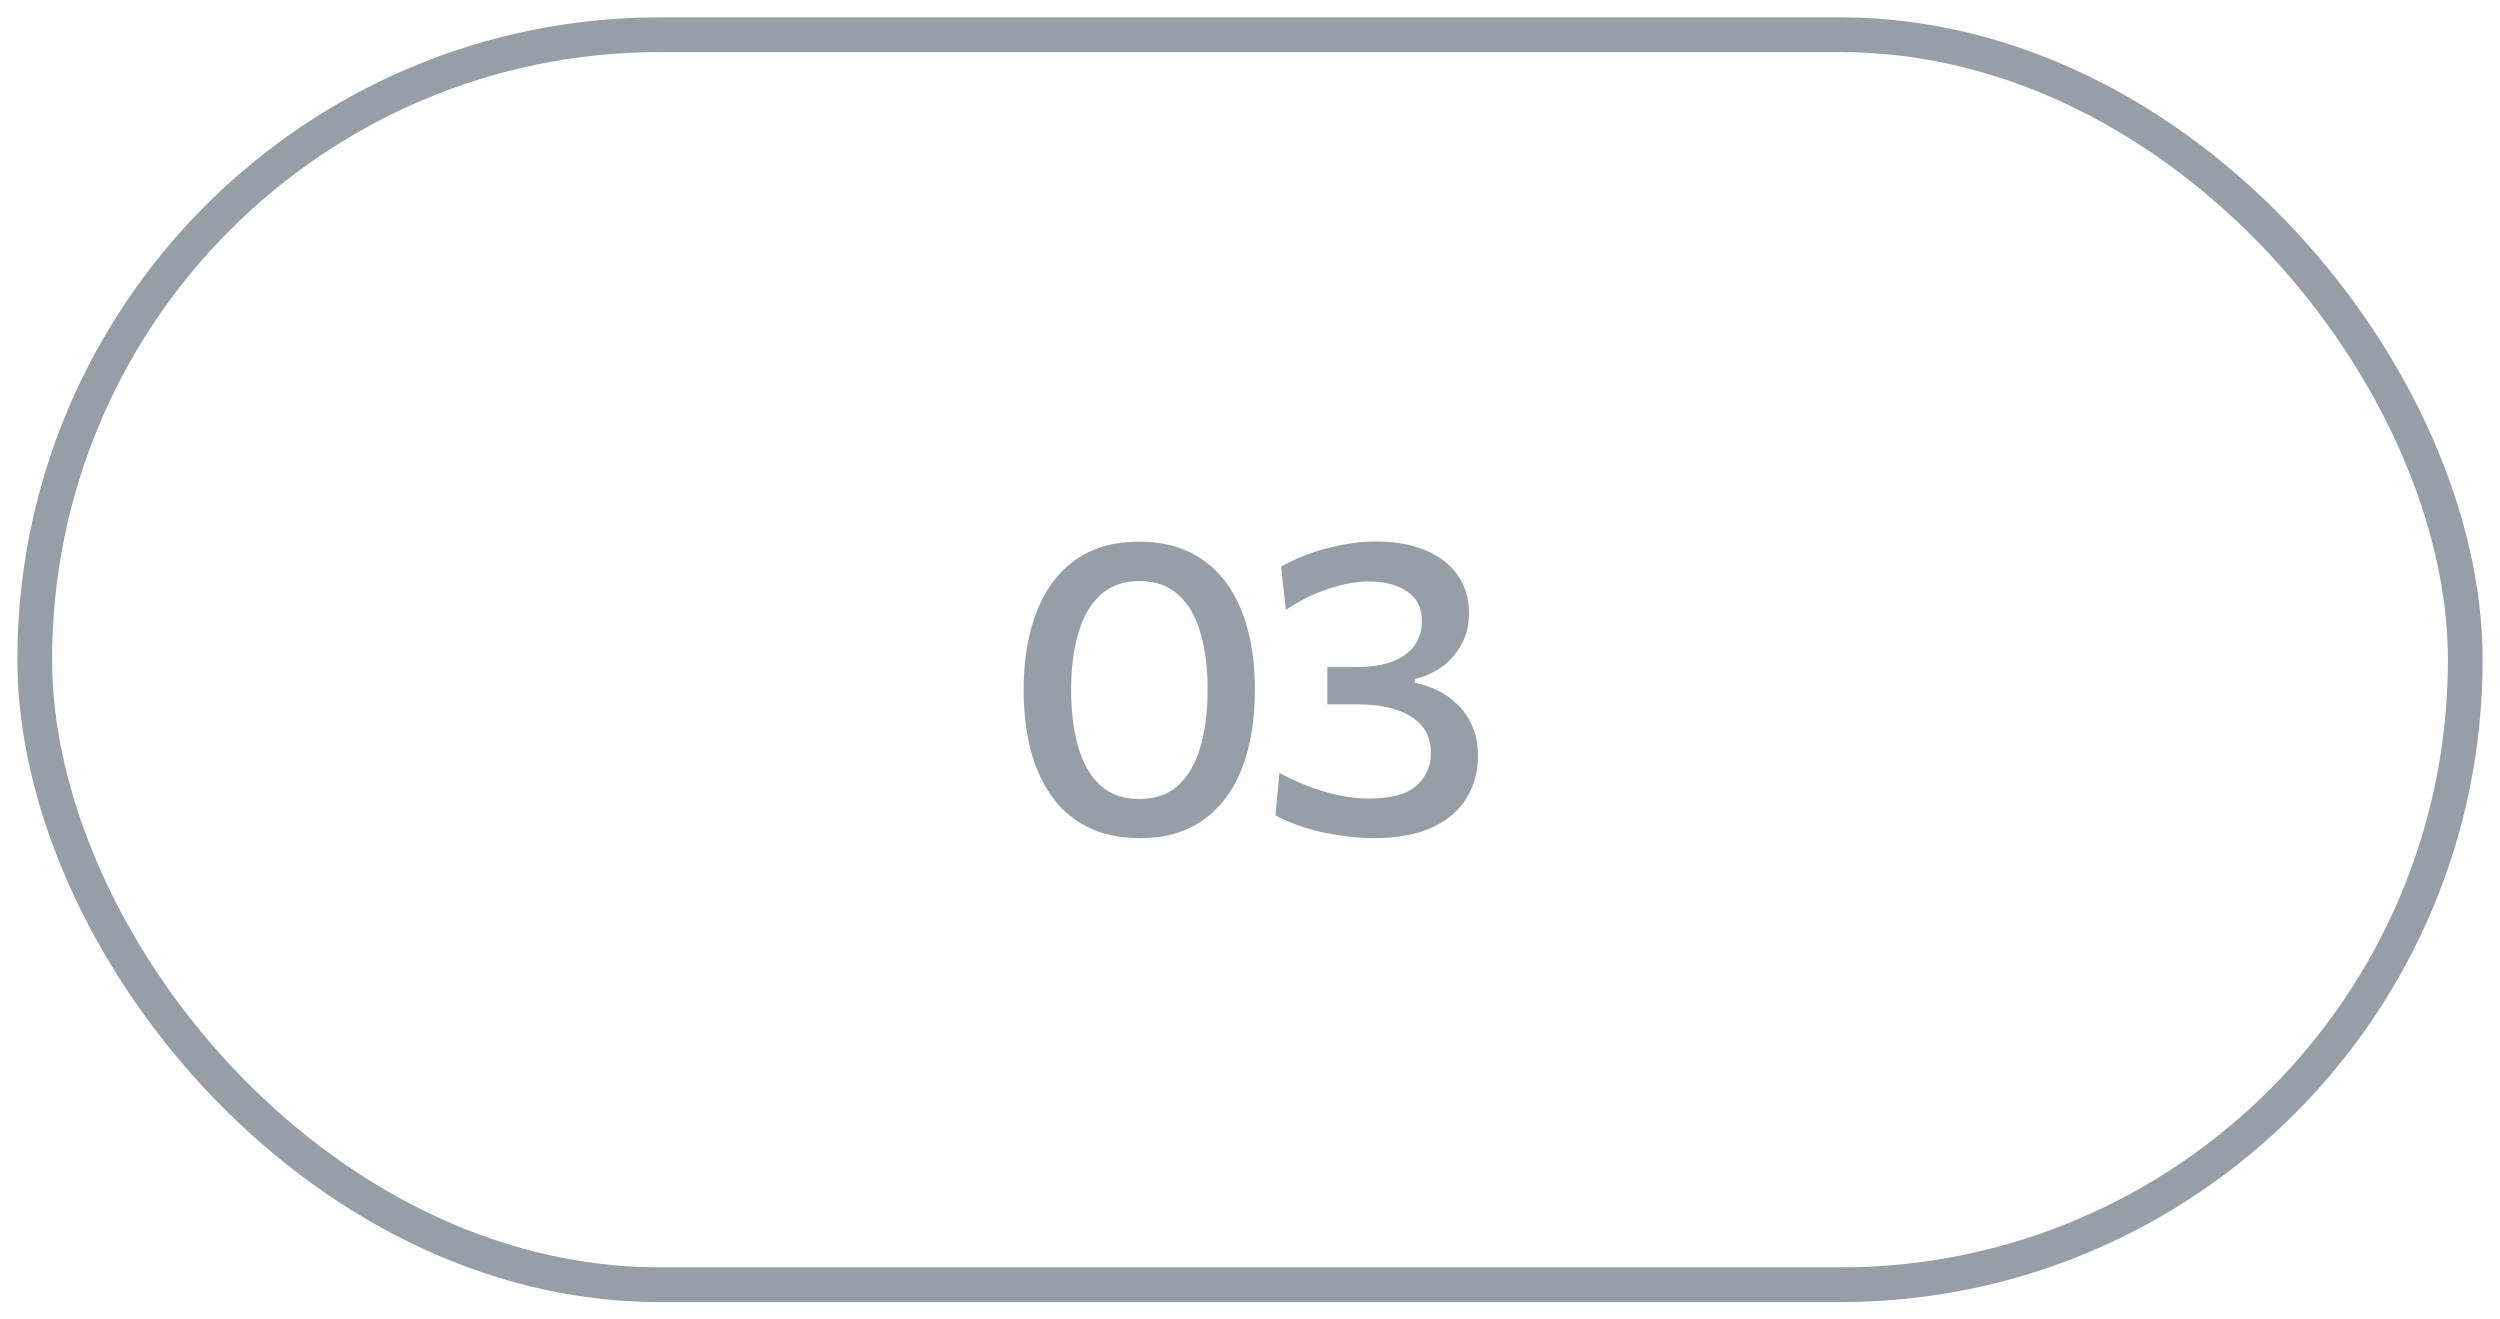 <?xml version="1.0" encoding="UTF-8"?> <svg xmlns="http://www.w3.org/2000/svg" width="72" height="38" viewBox="0 0 72 38" fill="none"><g clip-path="url(#clip0_1_242)"><path d="M32.841 24.138C32.253 24.138 31.747 24.032 31.323 23.82C30.899 23.604 30.551 23.304 30.279 22.92C30.007 22.532 29.805 22.08 29.673 21.564C29.545 21.044 29.481 20.48 29.481 19.872C29.481 19.024 29.603 18.28 29.847 17.64C30.091 17 30.459 16.5 30.951 16.14C31.443 15.78 32.061 15.6 32.805 15.6C33.373 15.6 33.865 15.704 34.281 15.912C34.697 16.116 35.043 16.408 35.319 16.788C35.595 17.164 35.801 17.614 35.937 18.138C36.073 18.658 36.141 19.234 36.141 19.866C36.141 20.734 36.017 21.488 35.769 22.128C35.521 22.764 35.151 23.258 34.659 23.61C34.171 23.962 33.565 24.138 32.841 24.138ZM32.817 23.01C33.289 23.01 33.667 22.874 33.951 22.602C34.239 22.326 34.449 21.952 34.581 21.48C34.713 21.008 34.779 20.47 34.779 19.866C34.779 19.23 34.709 18.678 34.569 18.21C34.433 17.742 34.219 17.38 33.927 17.124C33.639 16.864 33.269 16.734 32.817 16.734C32.357 16.734 31.981 16.868 31.689 17.136C31.401 17.404 31.189 17.774 31.053 18.246C30.917 18.714 30.849 19.254 30.849 19.866C30.849 20.478 30.915 21.02 31.047 21.492C31.179 21.964 31.389 22.336 31.677 22.608C31.965 22.876 32.345 23.01 32.817 23.01ZM39.559 24.138C39.291 24.138 39.025 24.12 38.761 24.084C38.501 24.052 38.249 24.008 38.005 23.952C37.761 23.892 37.531 23.822 37.315 23.742C37.103 23.662 36.909 23.576 36.733 23.484L36.847 22.26C37.063 22.376 37.281 22.48 37.501 22.572C37.725 22.664 37.947 22.742 38.167 22.806C38.387 22.87 38.603 22.918 38.815 22.95C39.031 22.982 39.237 22.998 39.433 22.998C40.061 22.998 40.513 22.876 40.789 22.632C41.069 22.384 41.209 22.068 41.209 21.684C41.209 21.228 41.023 20.882 40.651 20.646C40.279 20.406 39.757 20.286 39.085 20.286C38.937 20.286 38.793 20.286 38.653 20.286C38.513 20.286 38.371 20.286 38.227 20.286V19.212C38.355 19.212 38.485 19.212 38.617 19.212C38.749 19.212 38.881 19.212 39.013 19.212C39.469 19.212 39.839 19.156 40.123 19.044C40.407 18.928 40.615 18.772 40.747 18.576C40.883 18.376 40.951 18.148 40.951 17.892C40.951 17.504 40.807 17.216 40.519 17.028C40.235 16.84 39.869 16.746 39.421 16.746C39.233 16.746 39.039 16.766 38.839 16.806C38.639 16.842 38.437 16.896 38.233 16.968C38.029 17.036 37.825 17.12 37.621 17.22C37.421 17.32 37.225 17.436 37.033 17.568L36.895 16.32C37.071 16.22 37.265 16.126 37.477 16.038C37.689 15.95 37.913 15.874 38.149 15.81C38.385 15.746 38.627 15.694 38.875 15.654C39.123 15.614 39.371 15.594 39.619 15.594C40.167 15.594 40.643 15.678 41.047 15.846C41.451 16.014 41.761 16.252 41.977 16.56C42.197 16.868 42.307 17.232 42.307 17.652C42.307 17.996 42.235 18.298 42.091 18.558C41.951 18.818 41.763 19.034 41.527 19.206C41.291 19.374 41.031 19.49 40.747 19.554V19.668C40.963 19.708 41.177 19.778 41.389 19.878C41.605 19.978 41.801 20.116 41.977 20.292C42.157 20.464 42.299 20.672 42.403 20.916C42.511 21.16 42.565 21.448 42.565 21.78C42.565 22.228 42.455 22.63 42.235 22.986C42.019 23.342 41.689 23.624 41.245 23.832C40.801 24.036 40.239 24.138 39.559 24.138Z" fill="#989EA6"></path></g><rect x="1" y="1" width="70" height="36" rx="18" stroke="#989EA6"></rect><defs><clipPath id="clip0_1_242"><rect x="1" y="1" width="70" height="36" rx="18" fill="white"></rect></clipPath></defs></svg> 